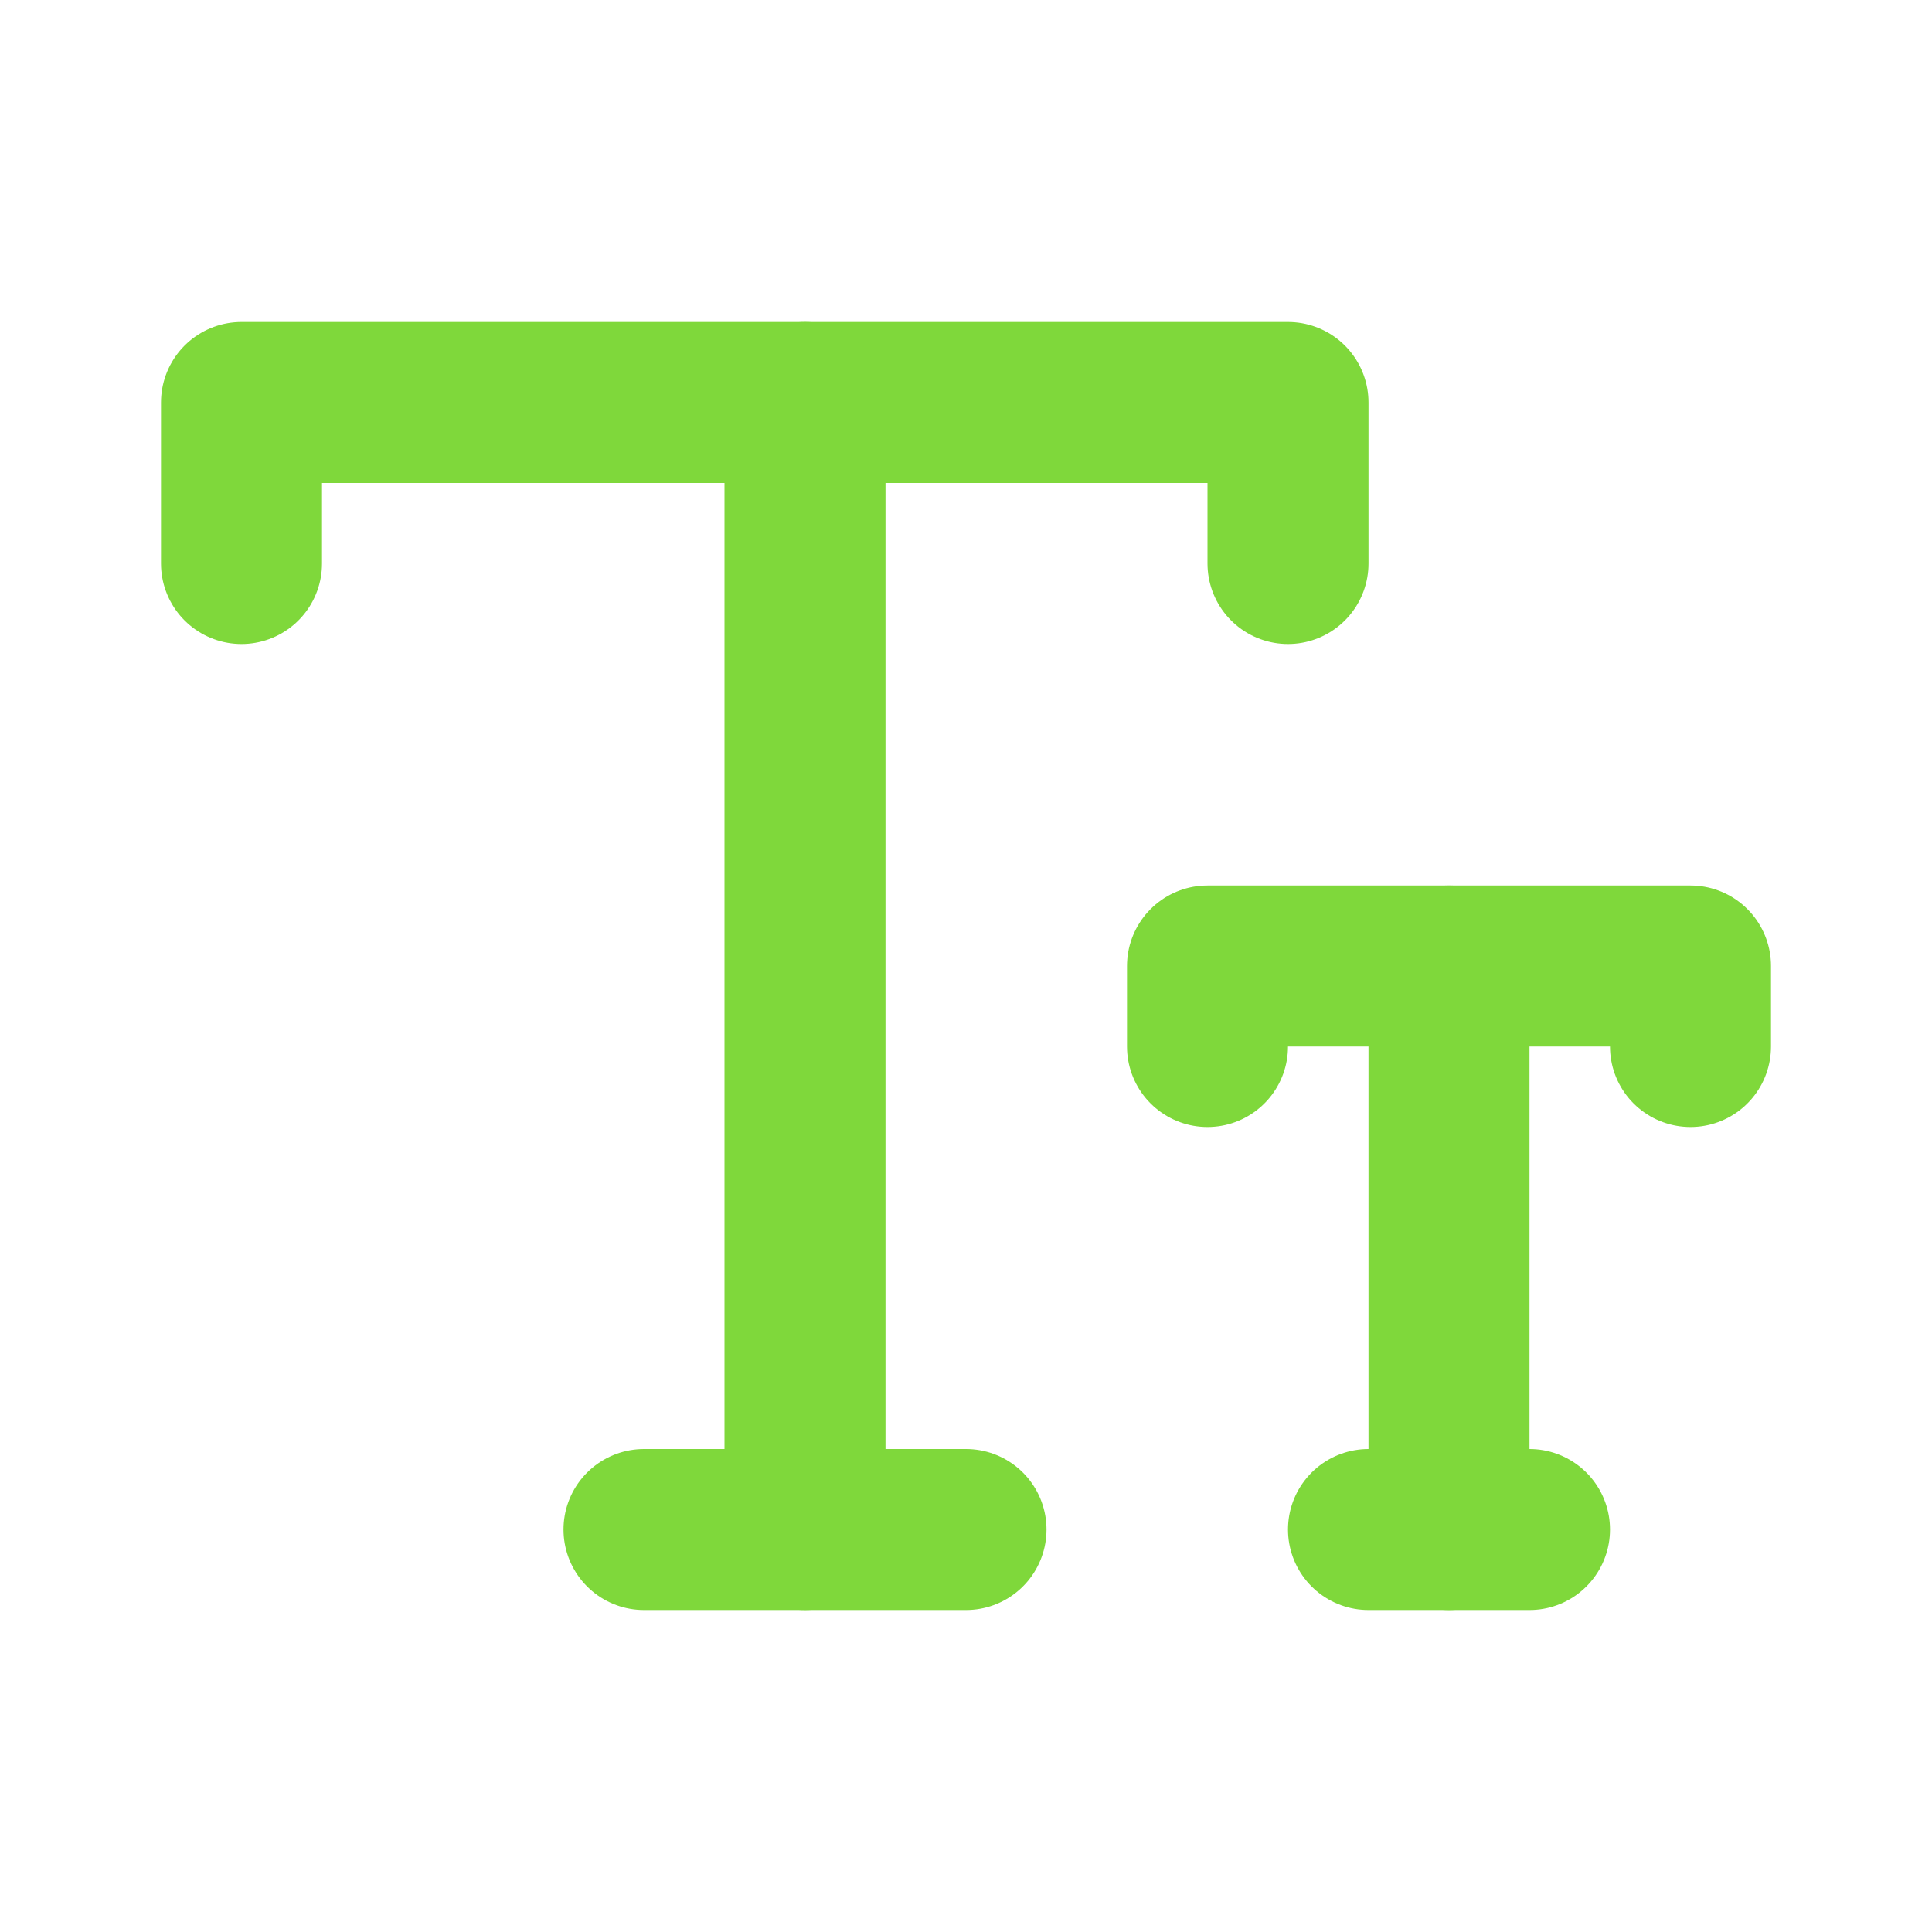 <svg width="24" height="24" viewBox="0 0 24 24" fill="none" xmlns="http://www.w3.org/2000/svg">
<mask id="mask0_1_9855" style="mask-type:alpha" maskUnits="userSpaceOnUse" x="0" y="0" width="24" height="24">
<rect width="24" height="24" fill="white"/>
</mask>
<g mask="url(#mask0_1_9855)">
<path d="M3 7V5H16V7" stroke="#7FD83B" stroke-width="2" stroke-linecap="round" stroke-linejoin="round"/>
<path d="M10 5V19" stroke="#7FD83B" stroke-width="2" stroke-linecap="round" stroke-linejoin="round"/>
<path d="M12 19H8" stroke="#7FD83B" stroke-width="2" stroke-linecap="round" stroke-linejoin="round"/>
<path d="M15 13V12H21V13" stroke="#7FD83B" stroke-width="2" stroke-linecap="round" stroke-linejoin="round"/>
<path d="M18 12V19" stroke="#7FD83B" stroke-width="2" stroke-linecap="round" stroke-linejoin="round"/>
<path d="M17 19H19" stroke="#7FD83B" stroke-width="2" stroke-linecap="round" stroke-linejoin="round"/>
</g>
</svg>
